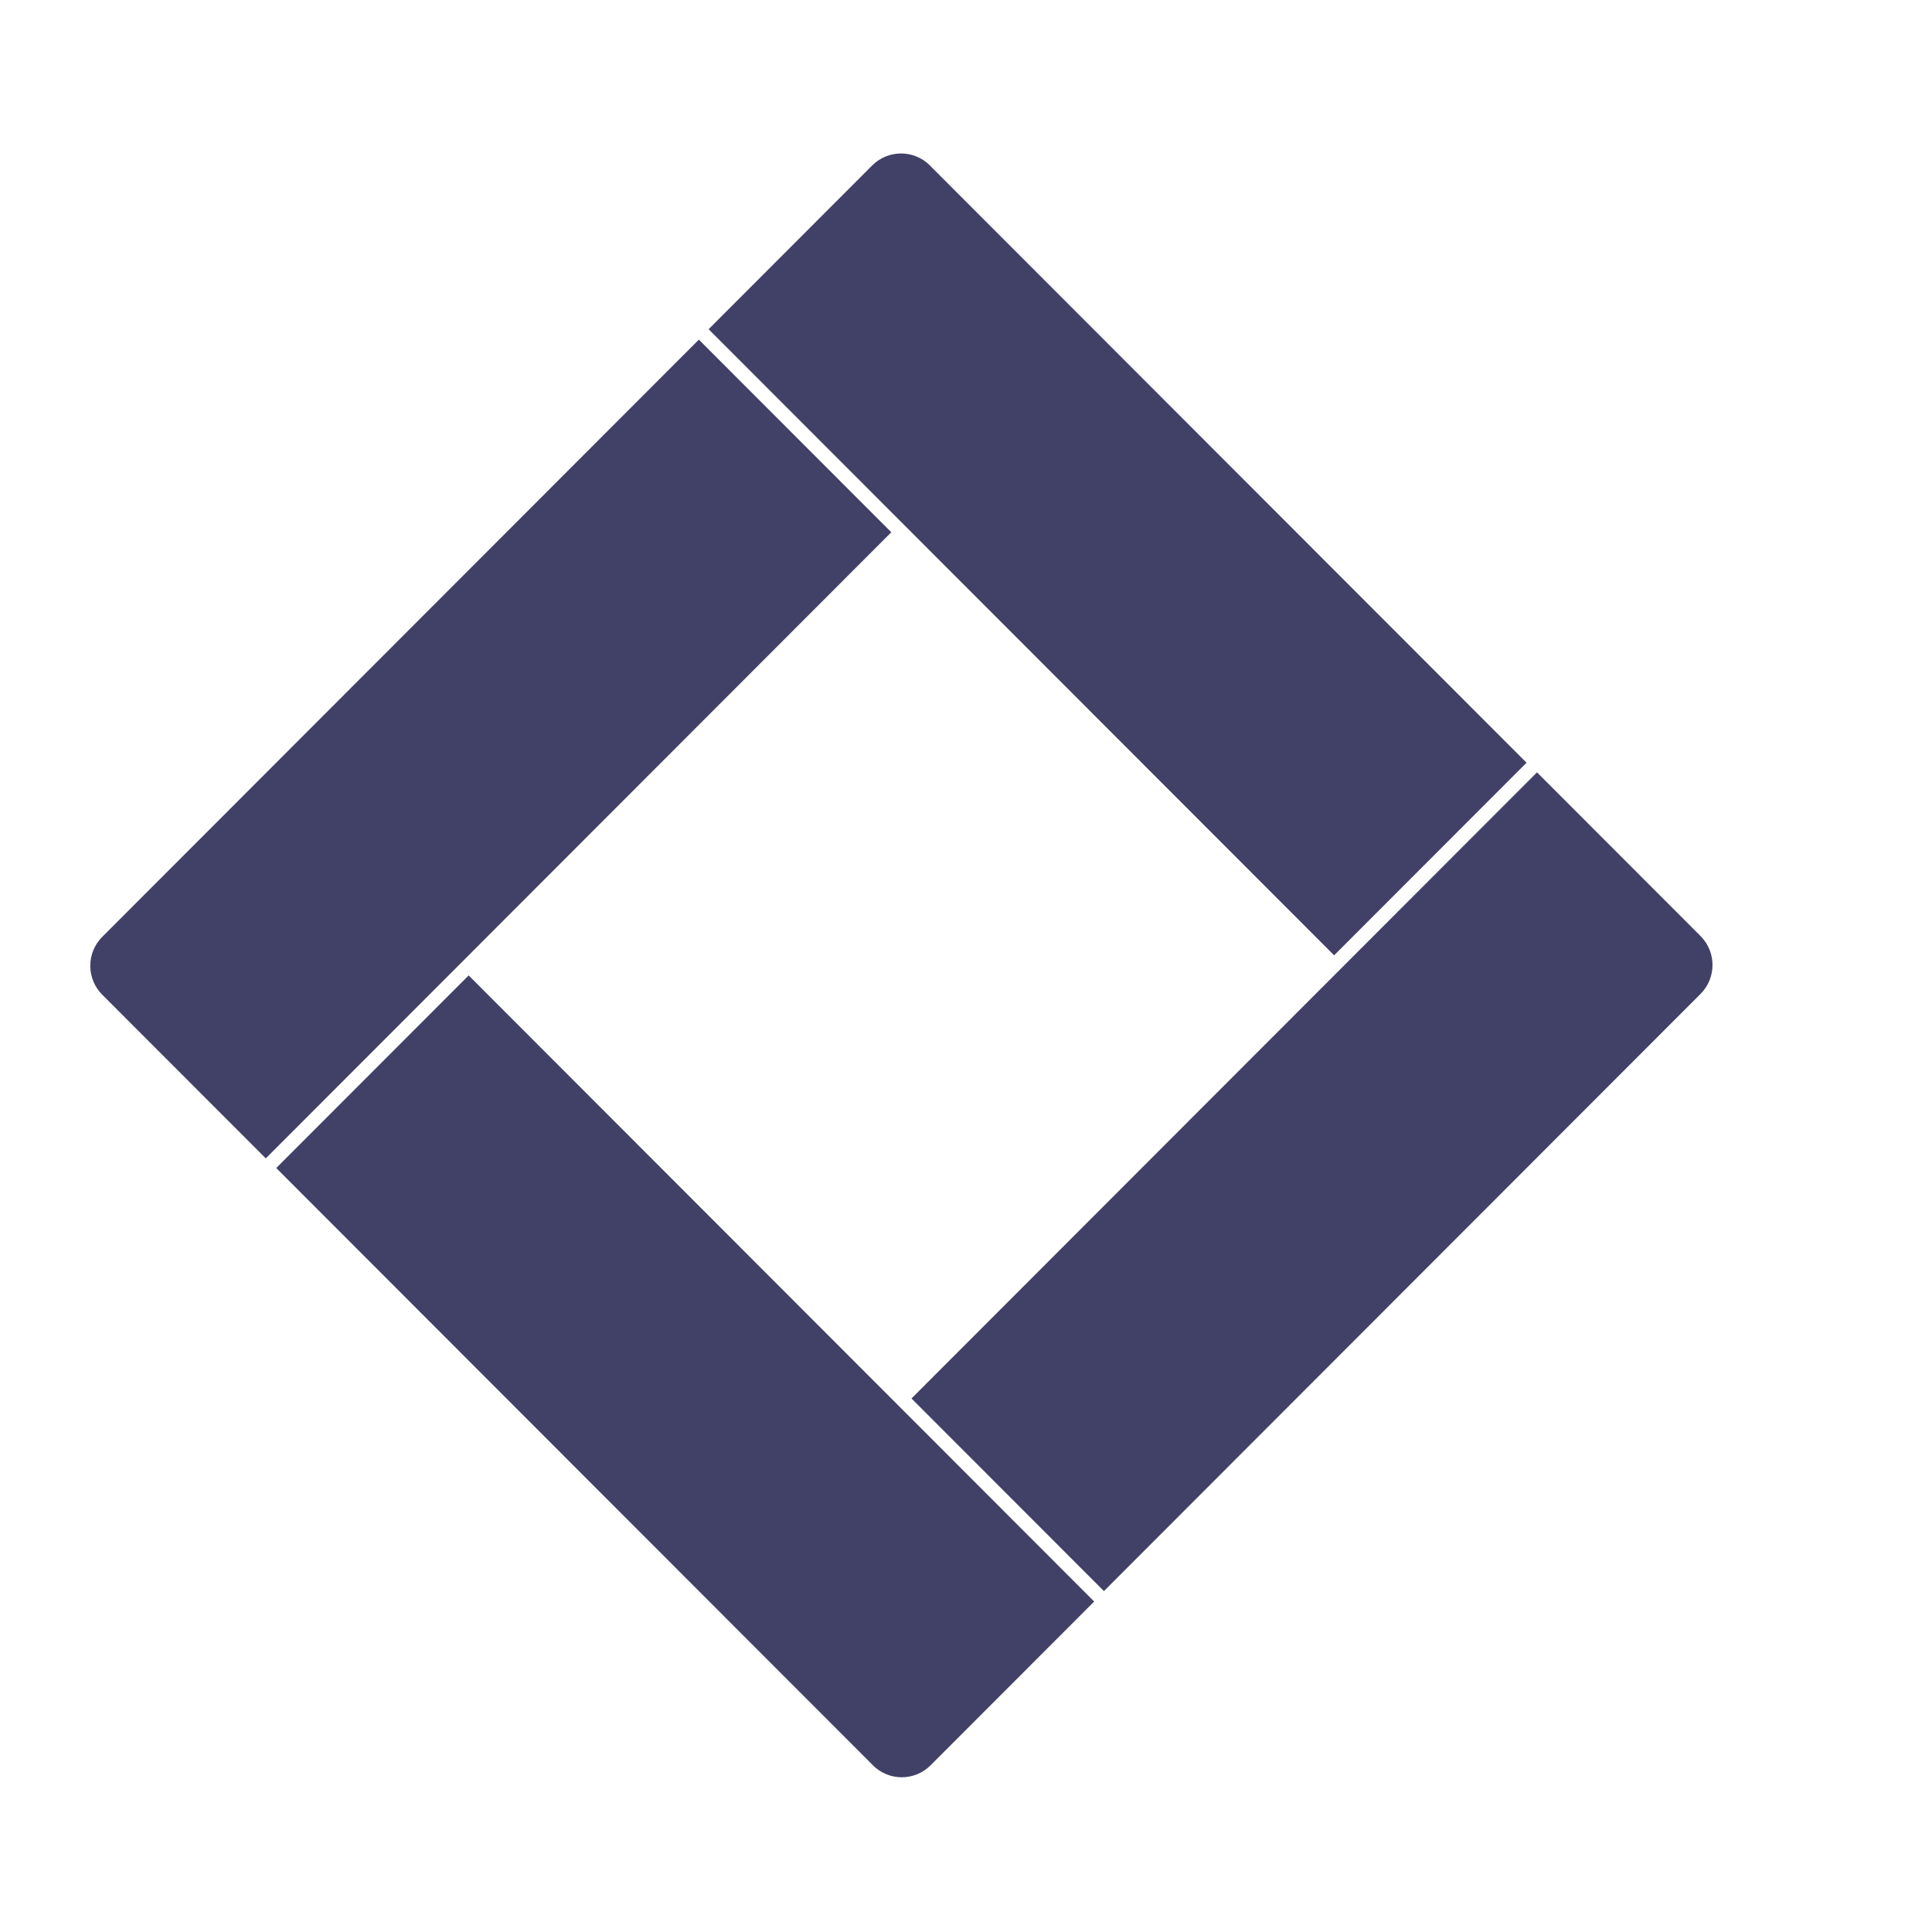 <svg xmlns="http://www.w3.org/2000/svg" xmlns:xlink="http://www.w3.org/1999/xlink" width="32px" height="32px" viewBox="0 0 107 100" version="1.1">
    <title>crobox-logo-horizontal</title>
    <g id="crobox-logo-horizontal" stroke="none" stroke-width="1" fill="none" fill-rule="evenodd">
        <g id="Group" transform="translate(5, 5)" fill="#414168" fill-rule="nonzero">
            <path d="M0.66,43.388 L33.705,10.31 L33.705,10.31 L44.363,20.978 L9.72,55.655 L0.66,46.587 C-0.22,45.702 -0.22,44.272 0.66,43.388 Z" id="Rectangle-Copy-21"/>
            <path d="M46.5,0.664 L79.545,33.742 L79.545,33.742 L68.888,44.409 L34.245,9.733 L43.304,0.664 C44.185,-0.221 45.617,-0.221 46.5,0.661 C46.501,0.662 46.501,0.662 46.5,0.664 Z" id="Rectangle-Copy-22"/>
            <path d="M89.184,46.543 L56.139,79.62 L56.139,79.62 L45.481,68.952 L80.124,34.275 L89.184,43.344 C90.064,44.228 90.064,45.658 89.184,46.543 Z" id="Rectangle-Copy-23"/>
            <path d="M43.344,89.266 L10.299,56.189 L10.299,56.189 L20.956,45.521 L55.599,80.198 L46.54,89.266 C45.659,90.151 44.227,90.152 43.344,89.269 C43.343,89.269 43.343,89.268 43.344,89.266 Z" id="Rectangle-Copy-24"/>
        </g>
        
    </g>
</svg>
